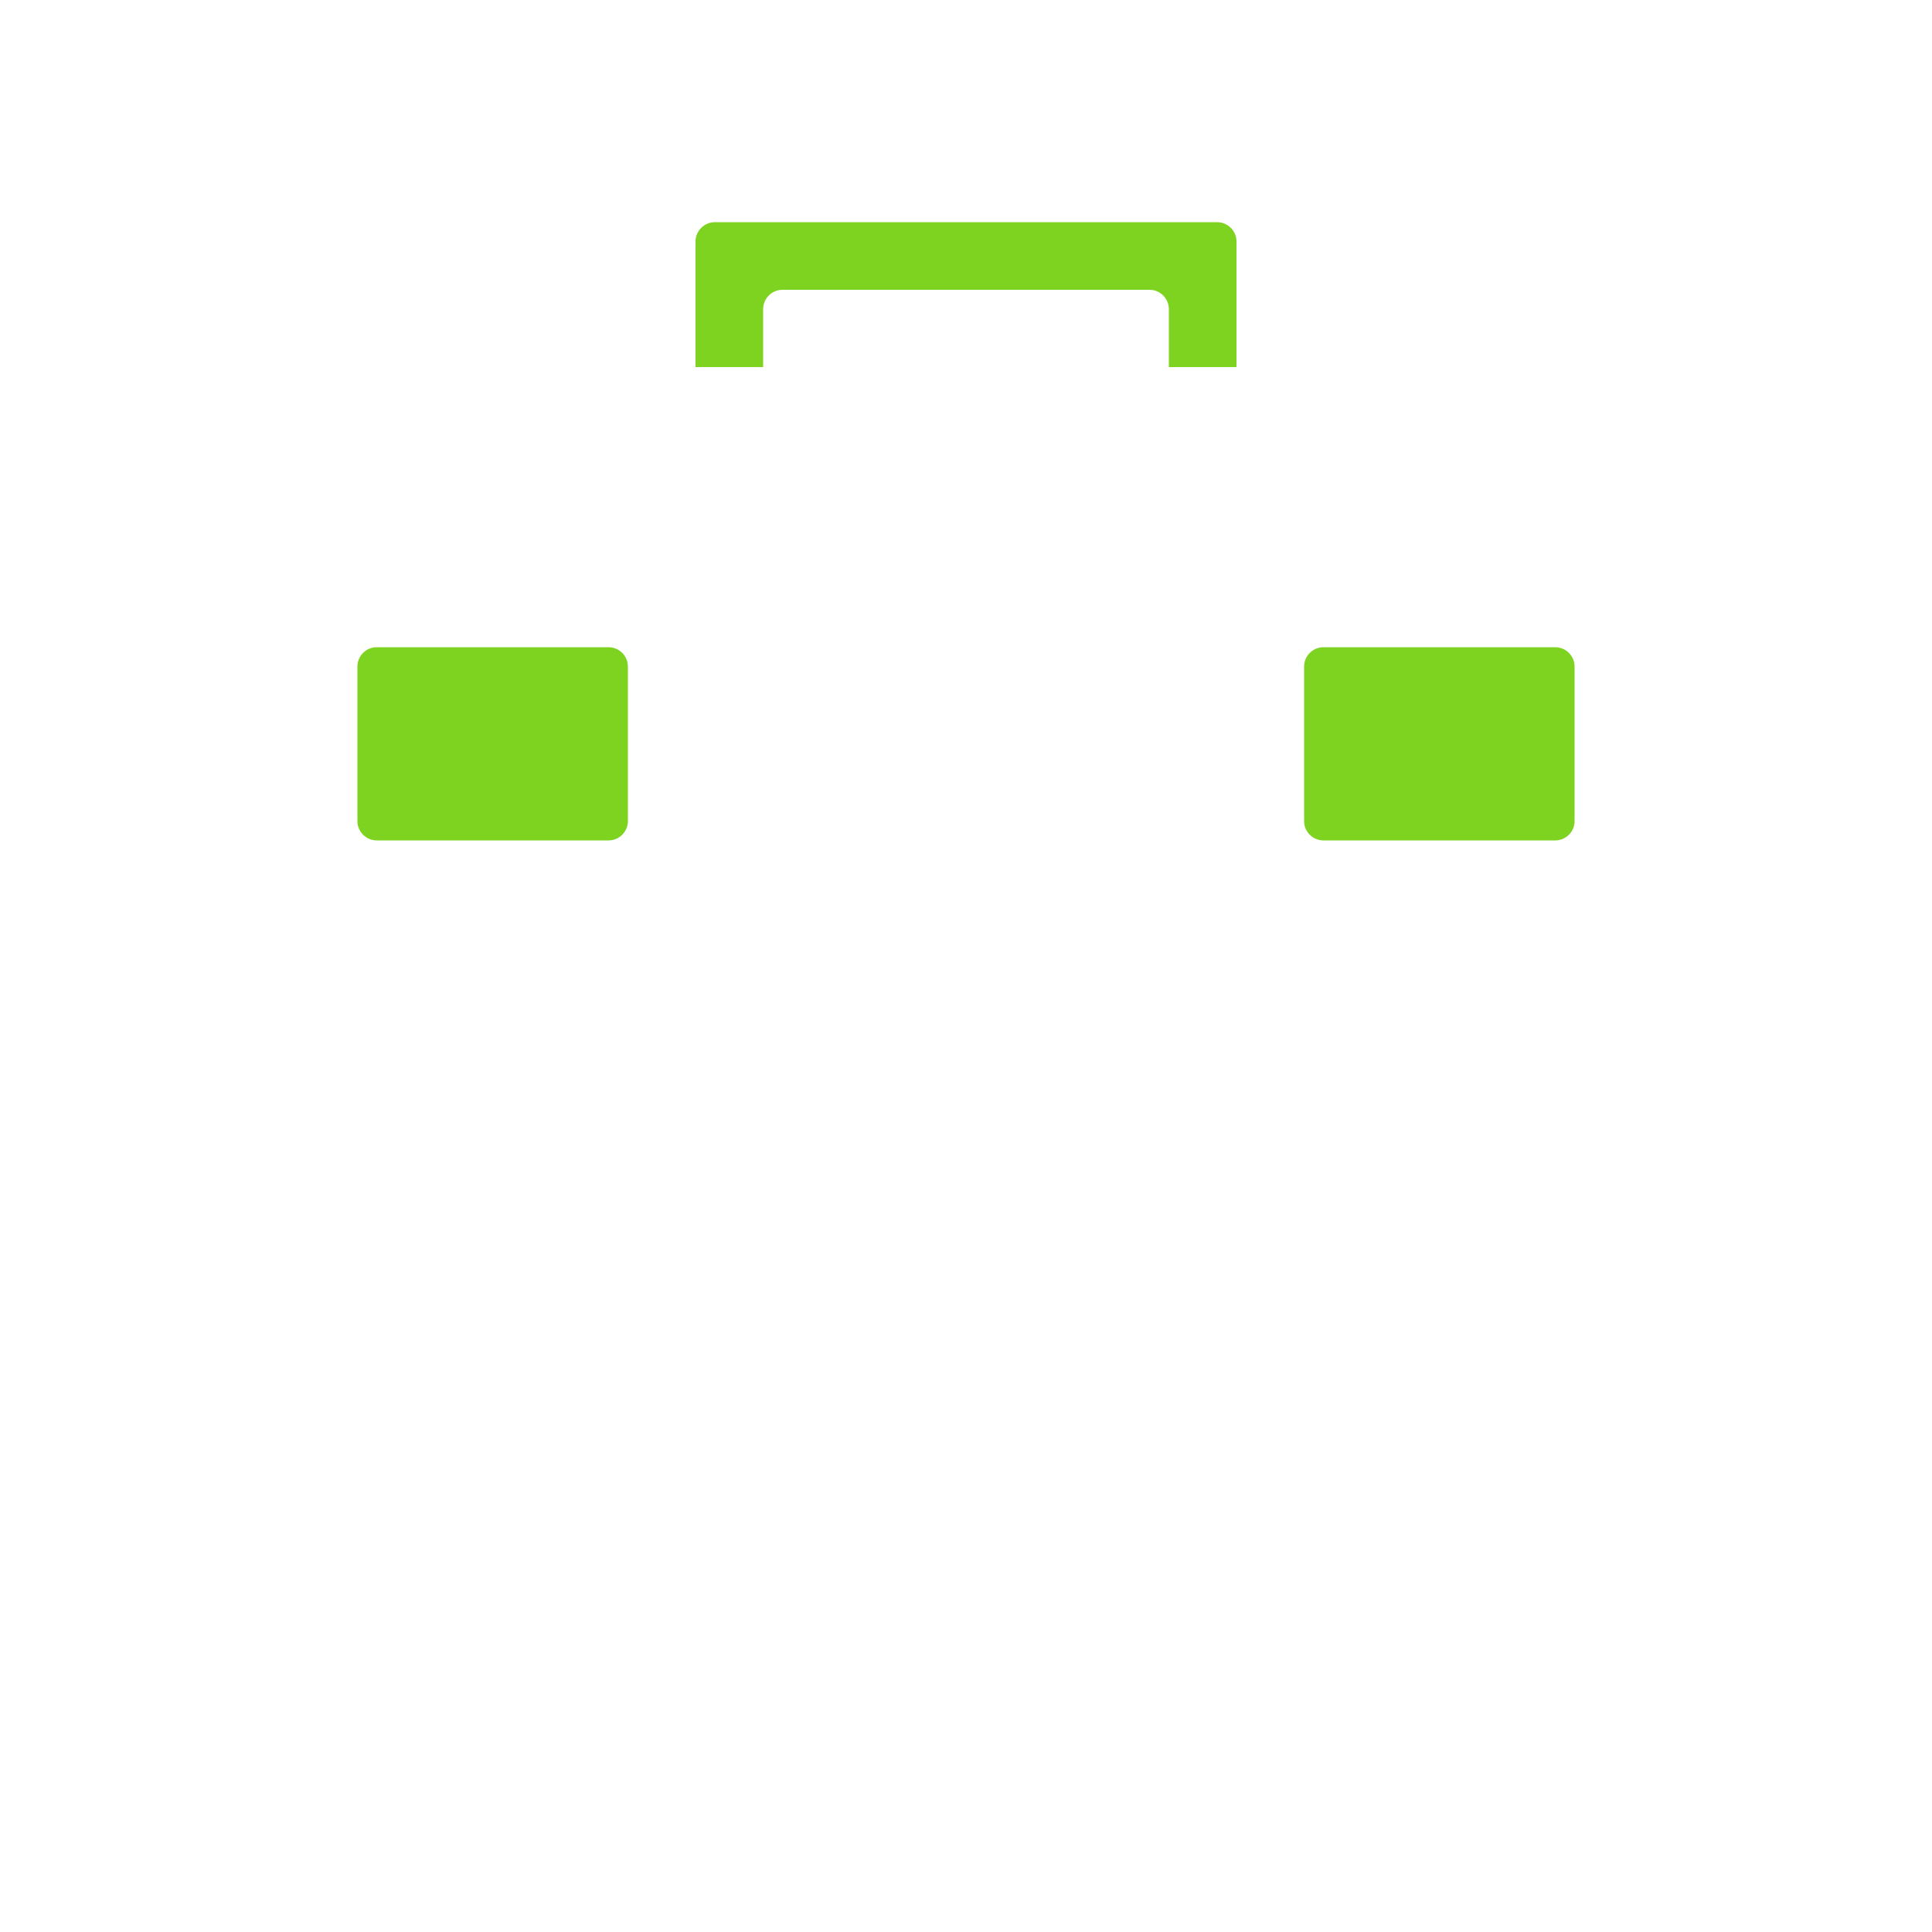 <?xml version="1.0" encoding="utf-8"?>
<!-- Скачано с сайта svg4.ru / Downloaded from svg4.ru -->
<svg width="800px" height="800px" viewBox="0 0 1024 1024" class="icon"  version="1.1" xmlns="http://www.w3.org/2000/svg"><path d="M619.52 194.56h35.84V128c0-5.632-4.608-10.24-10.24-10.24H378.88c-5.632 0-10.24 4.608-10.24 10.24v66.56h35.84v-30.72c0-5.632 4.608-10.24 10.24-10.24h194.56c5.632 0 10.24 4.608 10.24 10.24v30.72z" fill="#7ED321" /><path d="M184.32 209.92v20.48h655.36v-20.48H184.32z m-5.12-15.36h665.6c5.632 0 10.24 4.608 10.24 10.24v30.72c0 5.632-4.608 10.24-10.24 10.24H179.2c-5.632 0-10.24-4.608-10.24-10.24v-30.72c0-5.632 4.608-10.24 10.24-10.24zM240.64 890.88h51.2v-10.24H240.64v10.24z m-5.12-25.6h61.44c5.632 0 10.24 4.608 10.24 10.24v20.48c0 5.632-4.608 10.24-10.24 10.24H235.52c-5.632 0-10.24-4.608-10.24-10.24v-20.48c0-5.632 4.608-10.24 10.24-10.24zM737.28 890.88h51.2v-10.24h-51.2v10.24z m-5.12-25.6h61.44c5.632 0 10.24 4.608 10.24 10.24v20.48c0 5.632-4.608 10.24-10.24 10.24h-61.44c-5.632 0-10.24-4.608-10.24-10.24v-20.48c0-5.632 4.608-10.24 10.24-10.24z" fill="" /><path d="M199.68 343.04h122.88c5.632 0 10.24 4.608 10.24 10.24v81.92c0 5.632-4.608 10.24-10.24 10.24H199.68c-5.632 0-10.24-4.608-10.24-10.24V353.28c0-5.632 4.608-10.24 10.24-10.24zM701.44 343.04h122.88c5.632 0 10.24 4.608 10.24 10.24v81.92c0 5.632-4.608 10.24-10.24 10.24h-122.88c-5.632 0-10.24-4.608-10.24-10.24V353.28c0-5.632 4.608-10.24 10.24-10.24z" fill="#7ED321" /><path d="M873.472 276.48H148.48c-11.264 1.024-19.456 10.752-18.432 22.016l48.128 522.24c1.024 10.752 9.728 18.432 20.48 18.432h626.688c10.752 0 19.456-8.192 20.48-18.432l48.64-522.24v-2.048c-0.512-10.752-9.728-19.968-20.992-19.968zM150.528 291.84h722.944c3.072 0 5.12 2.048 5.12 5.632L870.4 384h-35.84v-30.72c0-5.632-4.608-10.24-10.24-10.24h-122.88c-5.632 0-10.24 4.608-10.24 10.24v30.72H332.8v-30.72c0-5.632-4.608-10.24-10.24-10.24H199.68c-5.632 0-10.24 4.608-10.24 10.24v30.72h-36.352l-8.192-86.528c0-3.072 2.048-5.12 5.632-5.632zM819.2 358.4v71.68h-112.64V358.4h112.64z m-501.76 0v71.68H204.8V358.4h112.64z m513.024 461.312c0 2.56-2.56 4.608-5.12 4.608H198.144c-2.56 0-4.608-2.048-5.12-4.608L154.624 399.36H189.44v35.84c0 5.632 4.608 10.24 10.24 10.24h122.88c5.632 0 10.24-4.608 10.24-10.24v-35.84h358.4v35.84c0 5.632 4.608 10.24 10.24 10.24h122.88c5.632 0 10.24-4.608 10.24-10.24v-35.84h34.816l-38.912 420.352z" fill="" /></svg>